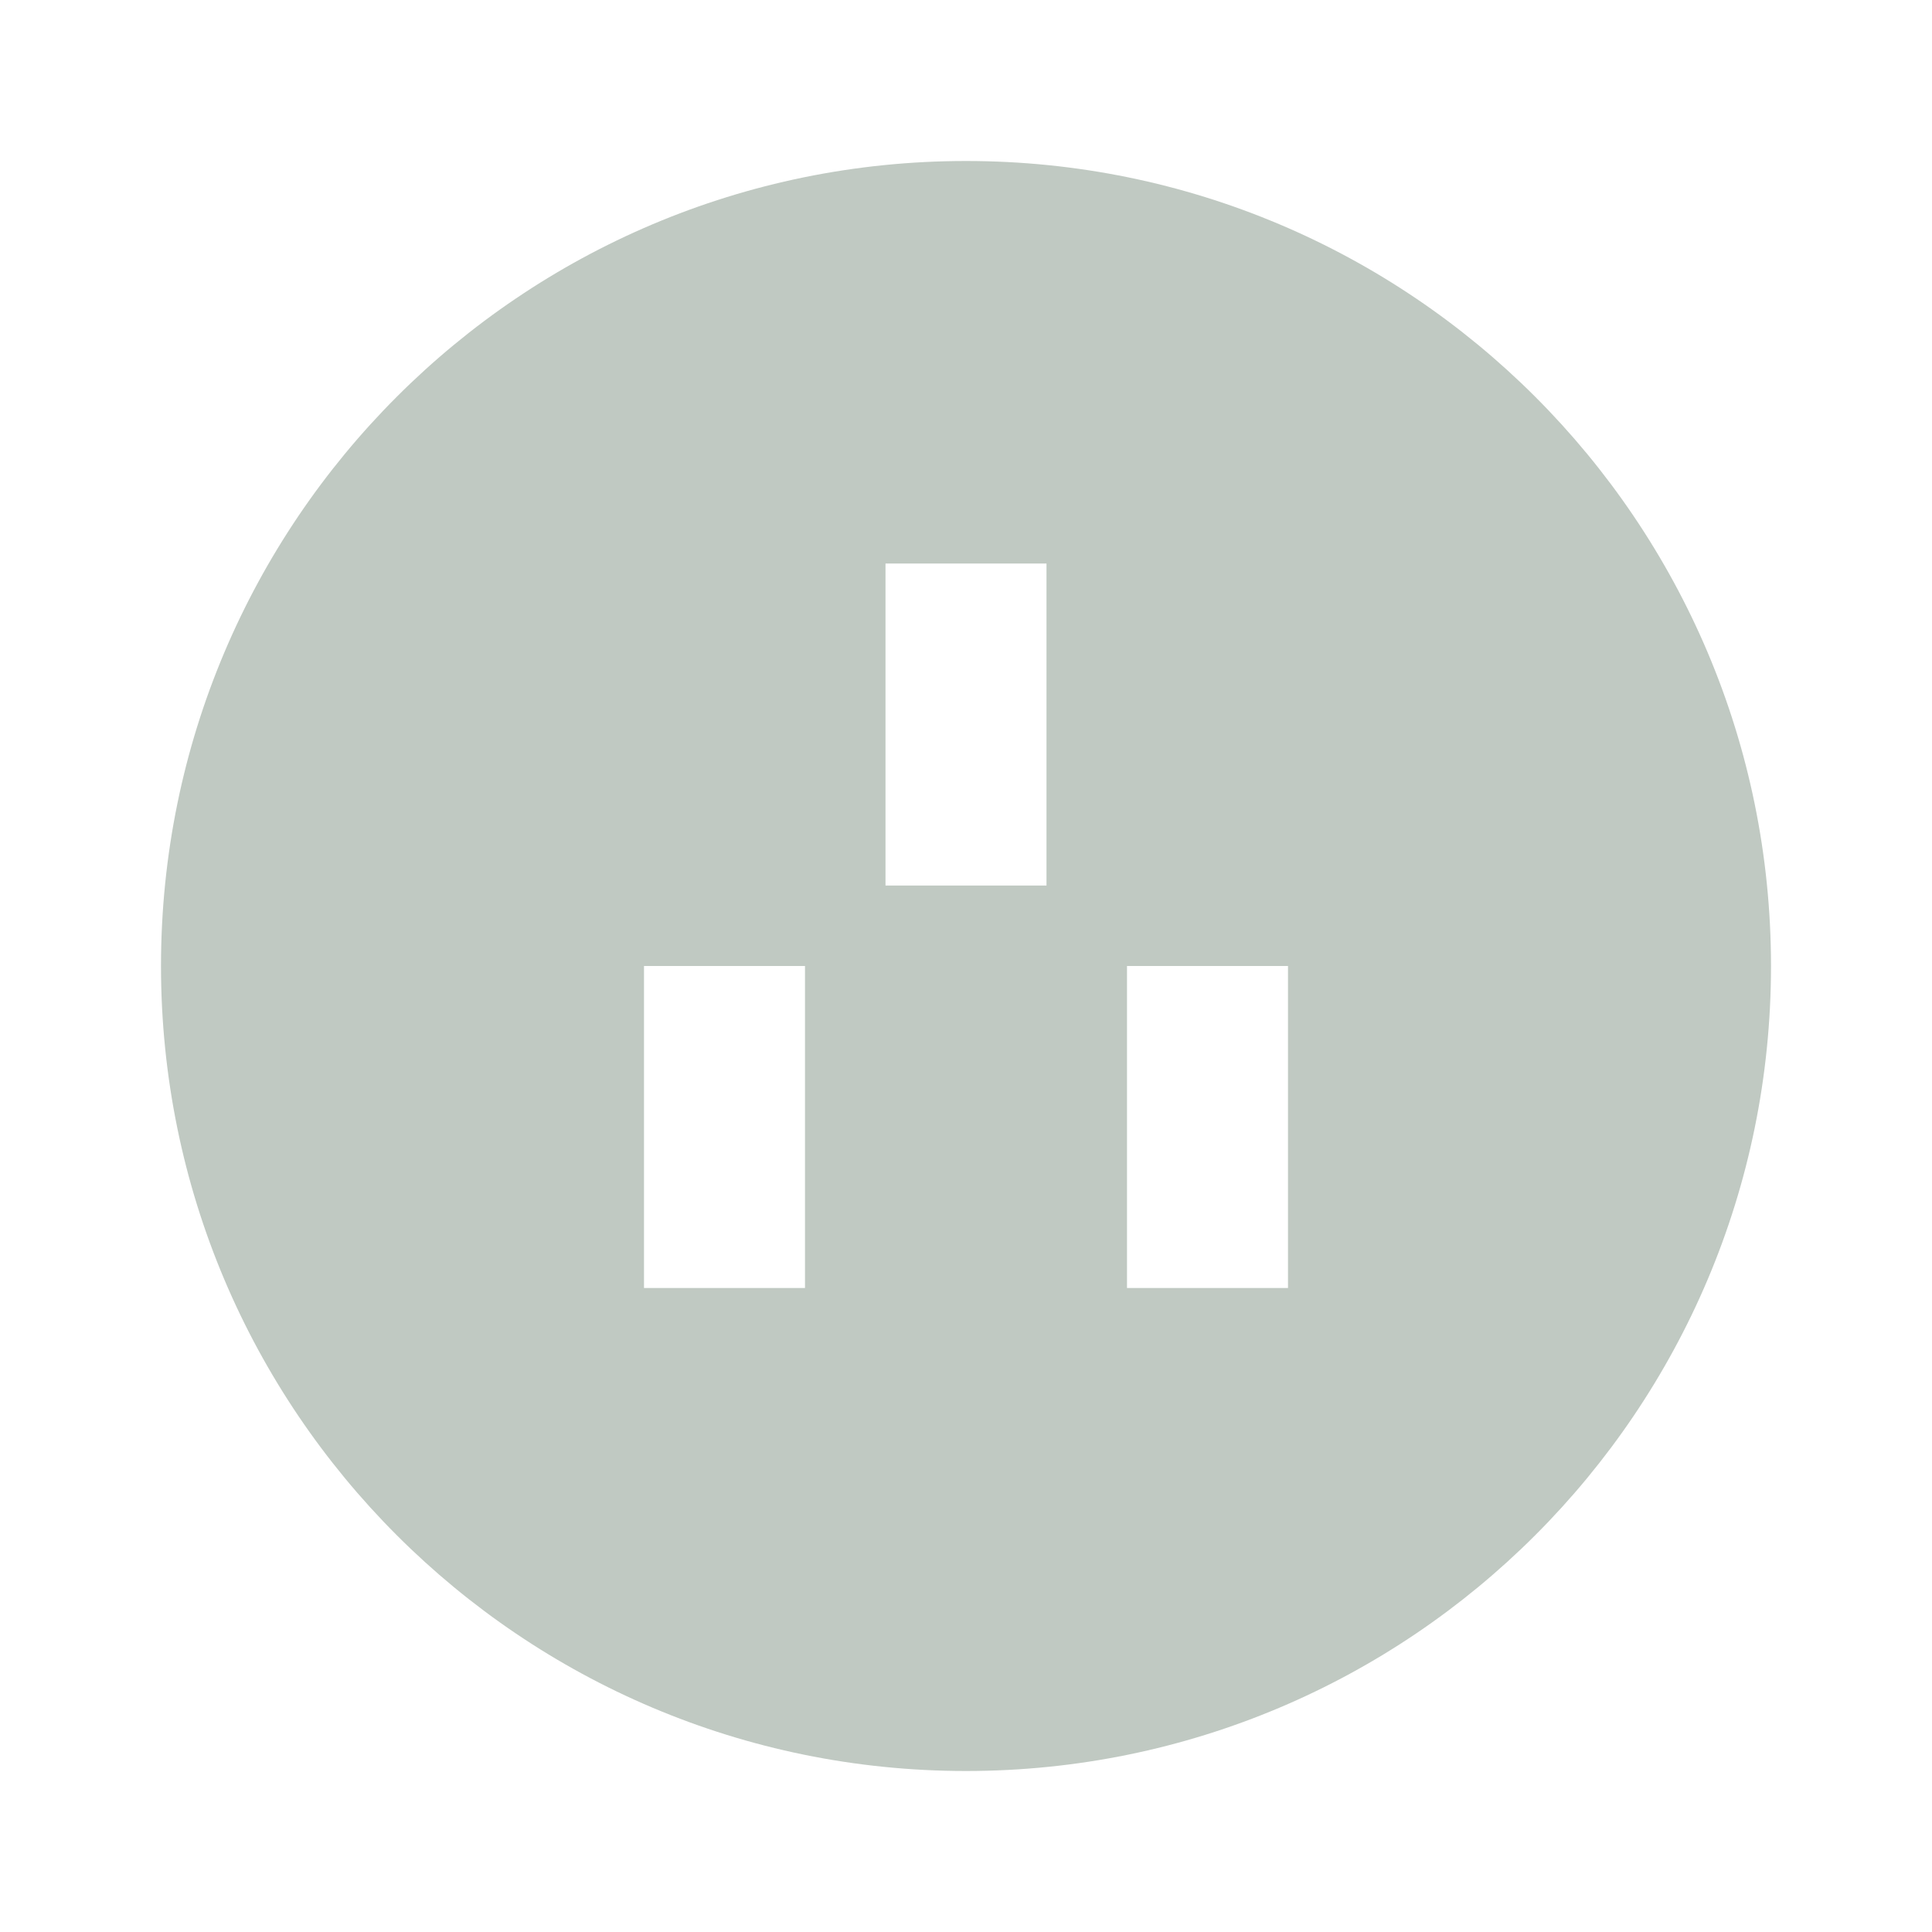 <?xml version="1.0" encoding="UTF-8"?> <svg xmlns="http://www.w3.org/2000/svg" viewBox="0 0 24 24" width="24" height="24"> <path fill="none" d="M0 0h24v24H0z"></path> <path d="M12 22C6.477 22 2 17.523 2 12S6.477 2 12 2s10 4.477 10 10-4.477 10-10 10zM11 7v4h2V7h-2zm3 5v4h2v-4h-2zm-6 0v4h2v-4H8z" fill="rgba(192,201,194,1)"></path> </svg> 